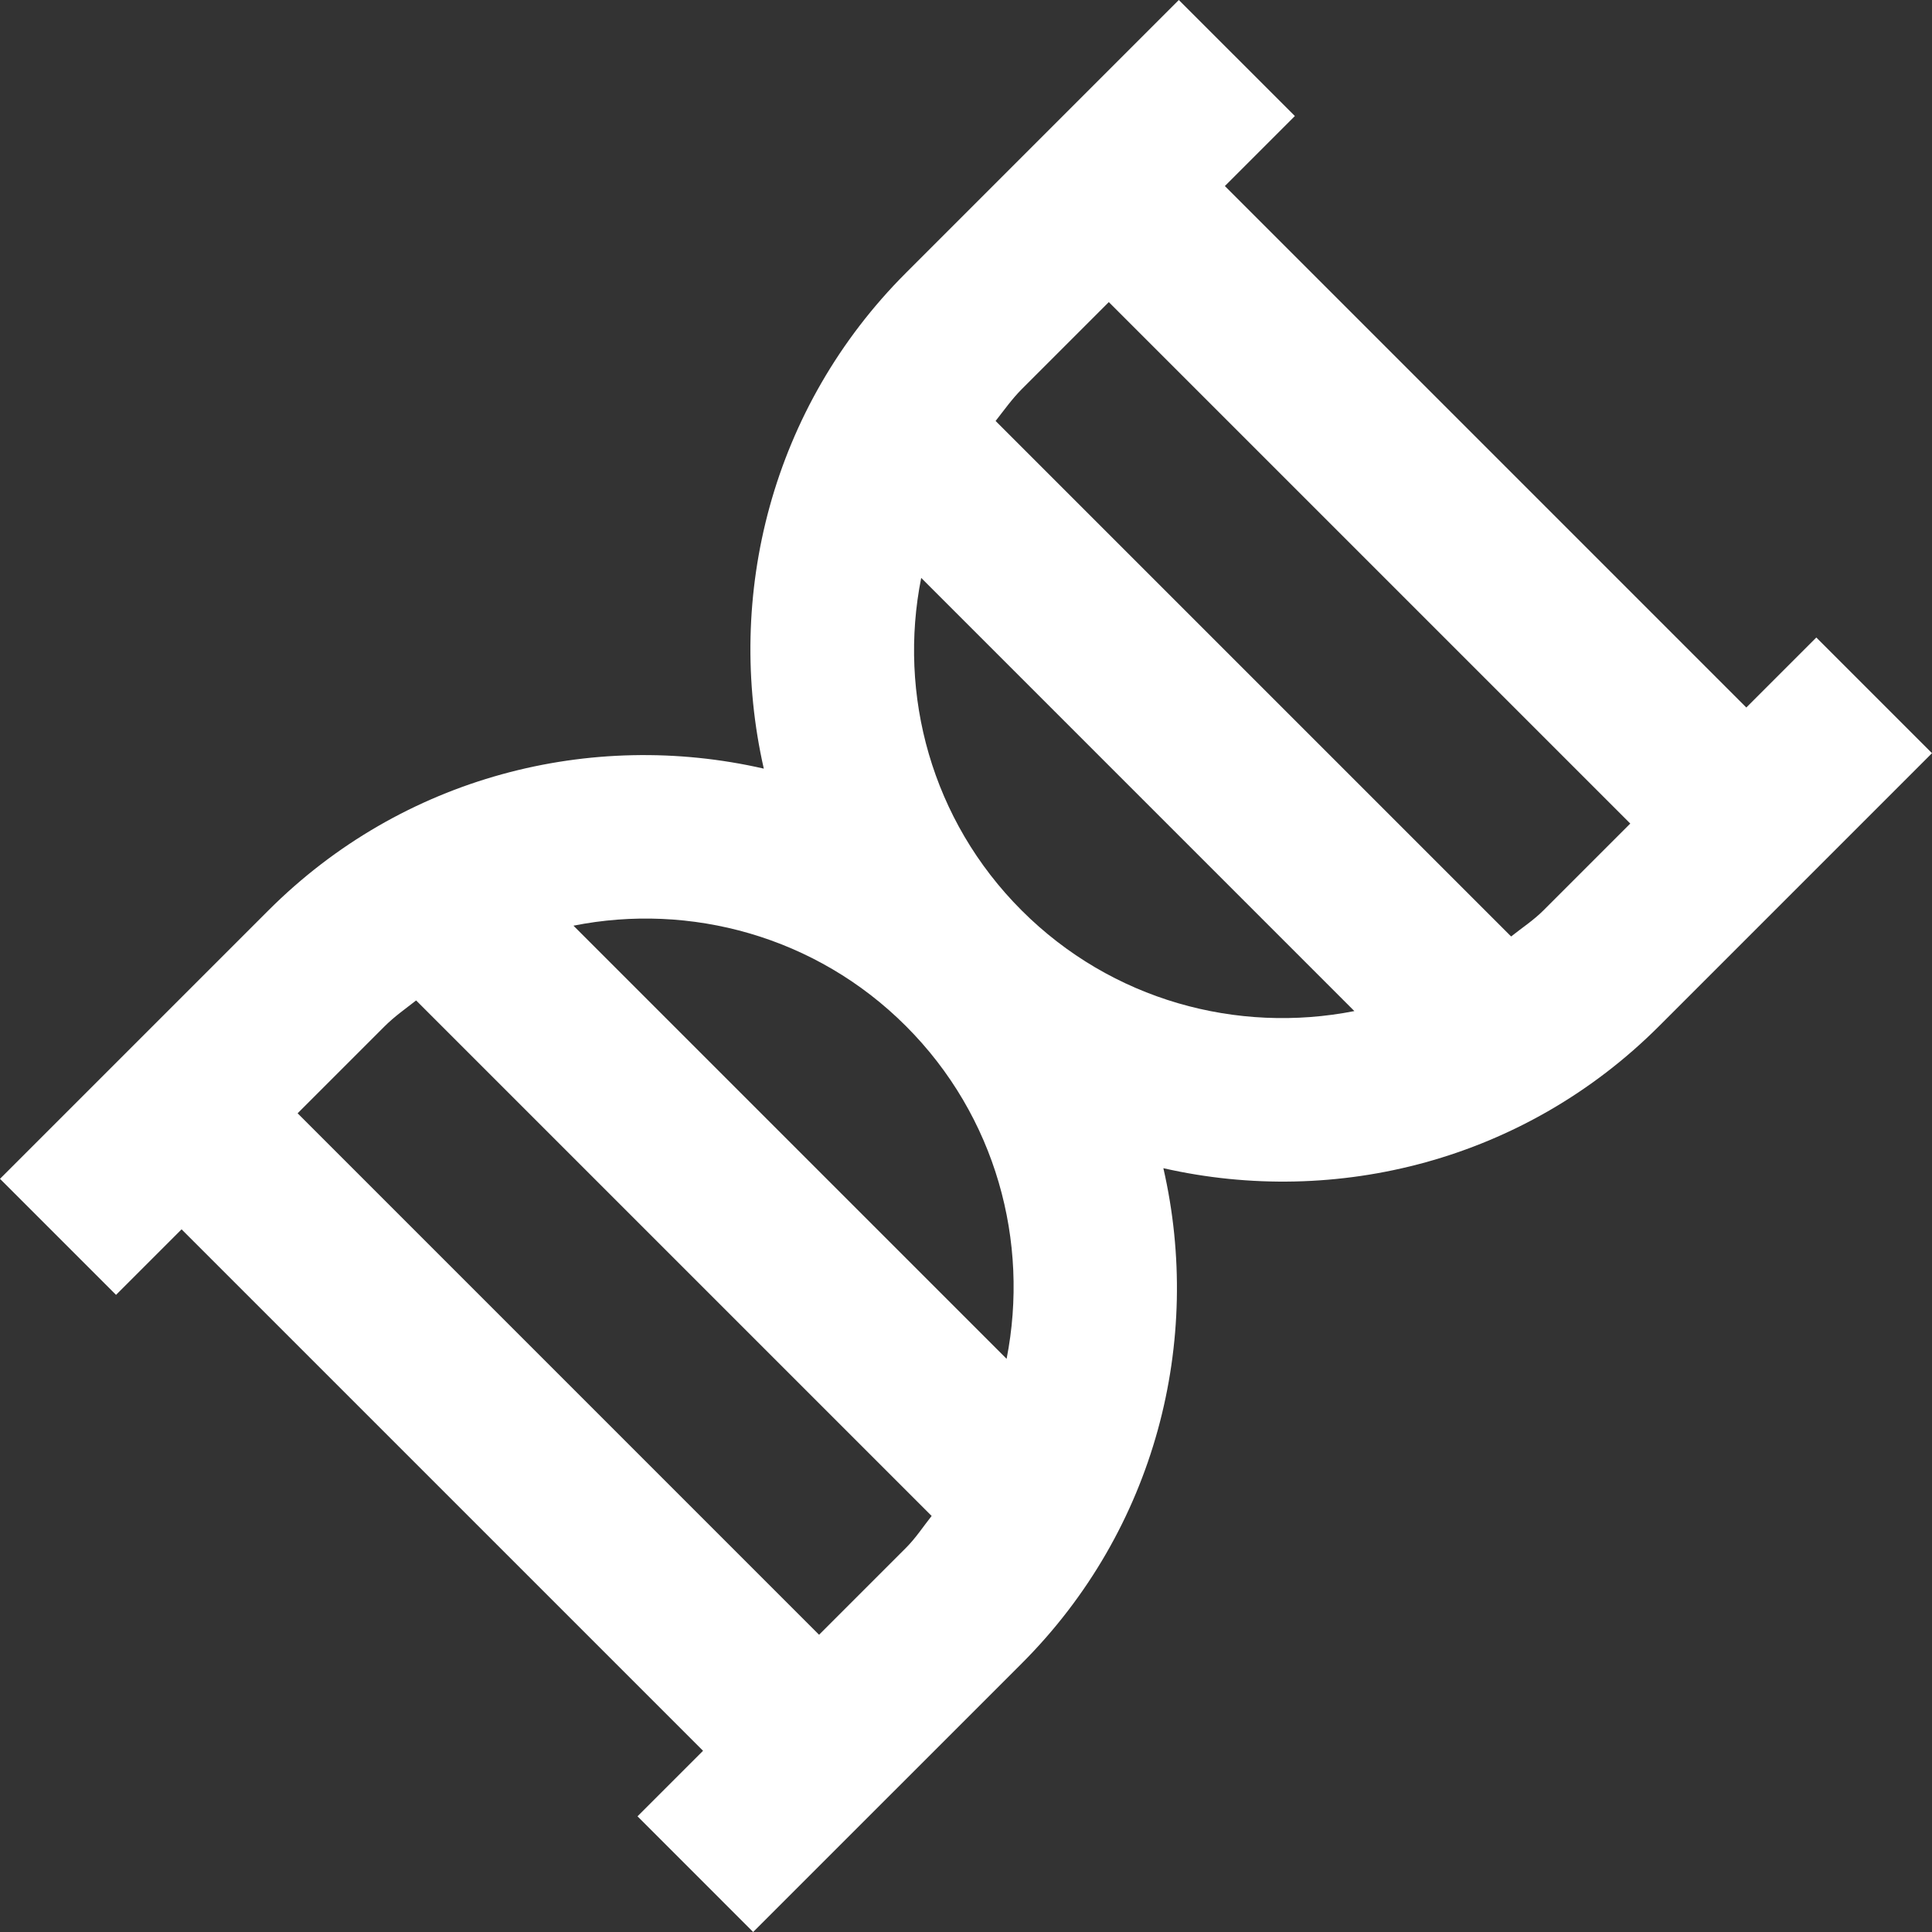 <svg width="160" height="160" viewBox="0 0 160 160" fill="none" xmlns="http://www.w3.org/2000/svg">
<rect x="0" y="0" width="160" height="160" fill="#333333" stroke="none"/>
<g clip-path="url(#clip0_2500_135)">
<path fill-rule="evenodd" clip-rule="evenodd" d="M135.013 68.203L127.821 75.395C126.998 76.217 126.032 76.847 125.145 77.555L82.452 34.862C83.154 33.968 83.814 33.032 84.635 32.21L91.827 25.018L135.013 68.203ZM112.162 83.733C102.487 85.635 92.08 82.87 84.605 75.395C77.13 67.92 74.365 57.513 76.29 47.86L112.162 83.733ZM83.363 112.533L47.491 76.661C57.143 74.735 67.575 77.525 75.025 84.975C82.499 92.45 85.265 102.857 83.363 112.533ZM77.155 125.545C76.452 126.427 75.847 127.369 75.025 128.19L67.832 135.383L24.648 92.198L31.84 85.006C32.662 84.183 33.574 83.548 34.462 82.852L77.155 125.545ZM150.42 52.795L144.622 58.593L101.438 15.408L107.236 9.61L97.625 0L75.025 22.6C63.891 33.734 60.004 49.343 63.255 63.655C48.966 60.381 33.358 64.267 22.23 75.395L0 97.625L9.61 107.235L15.037 101.808L58.223 144.993L52.795 150.42L62.374 160L84.605 137.77C95.733 126.642 99.625 111.039 96.345 96.745C110.662 100.001 126.266 96.109 137.4 84.975L160 62.375L150.42 52.795Z" fill="white"/>
</g>
<defs>
<clipPath id="clip0_2500_135">
<rect width="160" height="160" fill="white"/>
</clipPath>
</defs>
</svg>
